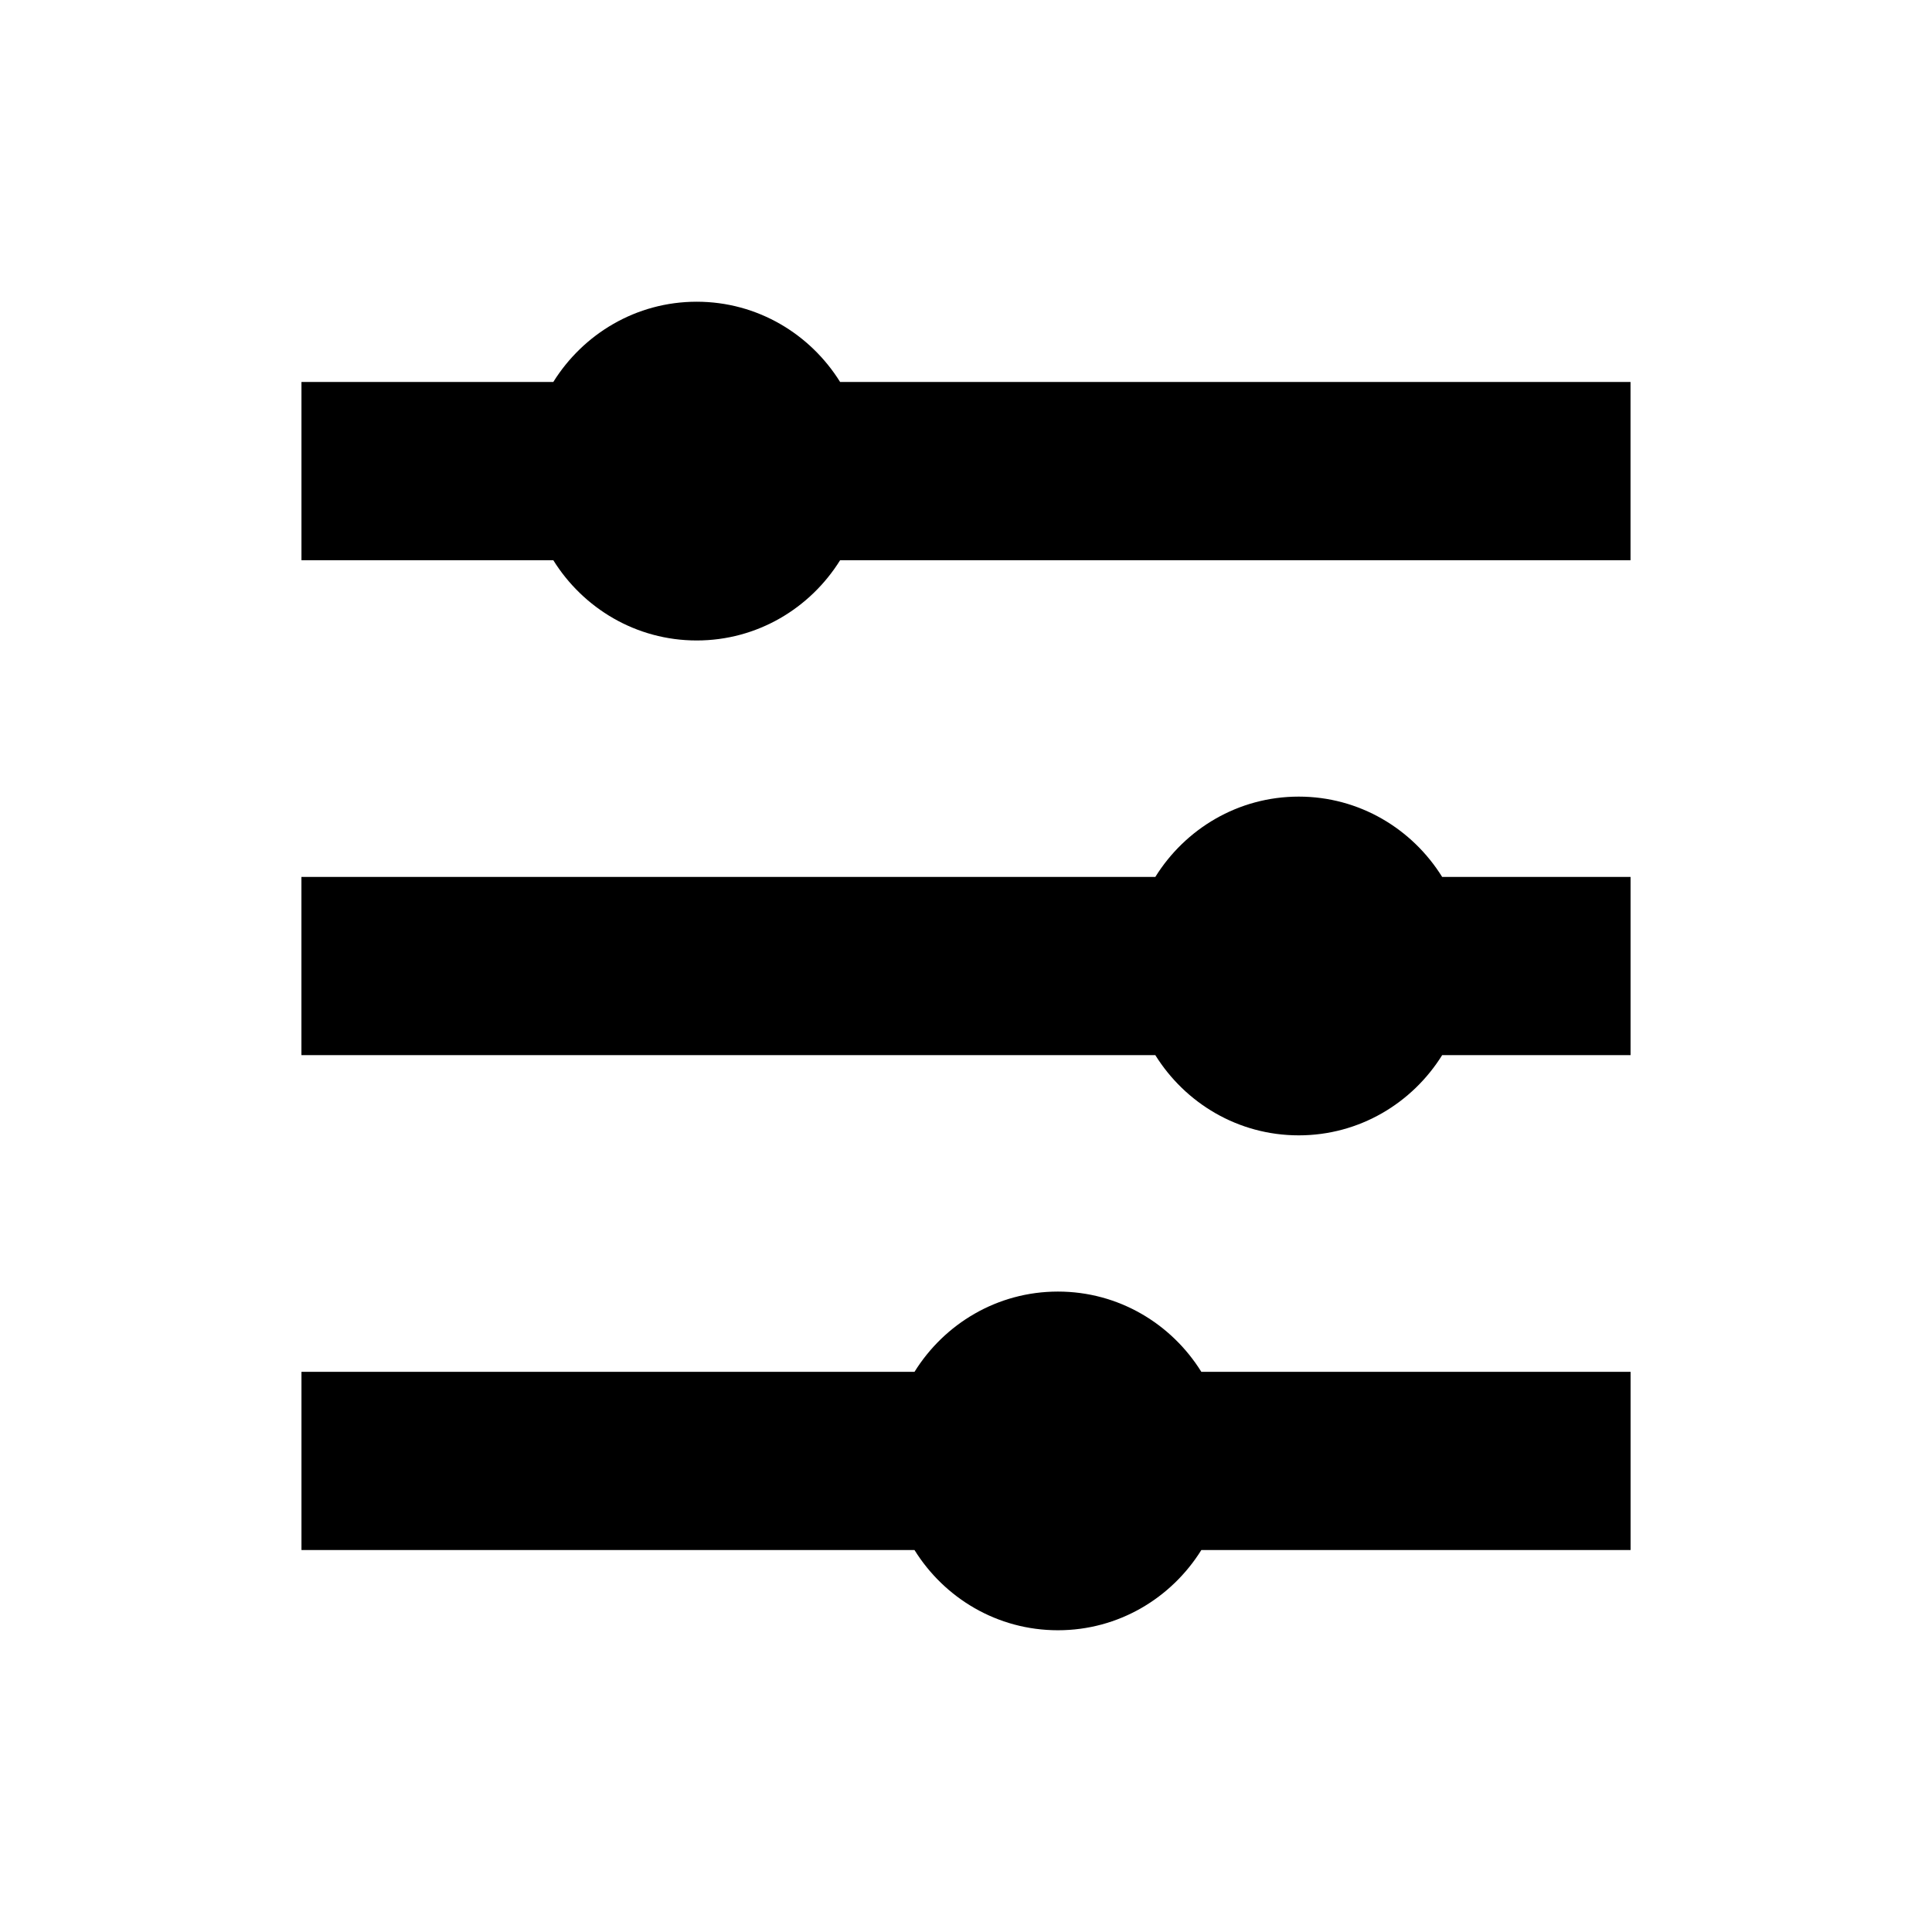 <?xml version="1.0" encoding="UTF-8"?>
<!-- Uploaded to: SVG Repo, www.svgrepo.com, Generator: SVG Repo Mixer Tools -->
<svg fill="#000000" width="800px" height="800px" version="1.1" viewBox="144 144 512 512" xmlns="http://www.w3.org/2000/svg">
 <g>
  <path d="m366.64 245.23c-7.918-12.723-21.93-21.27-38.008-21.27-16.074 0-30.07 8.547-38.004 21.27h-66.738v47.23h66.738c7.918 12.723 21.93 21.27 38.008 21.27 16.074 0 30.086-8.551 38.008-21.27h209.46v-47.23z"/>
  <path d="m488.18 355.11c-16.074 0-30.086 8.551-38.008 21.285h-226.29v47.23h226.29c7.918 12.707 21.914 21.254 38.008 21.254 16.09 0 30.086-8.551 38.008-21.254h49.926v-47.23h-49.926c-7.922-12.738-21.938-21.285-38.012-21.285z"/>
  <path d="m424.36 486.28c-16.074 0-30.086 8.535-38.008 21.27h-162.46v47.23h162.46c7.918 12.723 21.914 21.254 38.008 21.254 16.09 0 30.07-8.535 38.008-21.254h113.75v-47.23h-113.75c-7.922-12.738-21.918-21.27-38.008-21.27z"/>
 </g>
</svg>